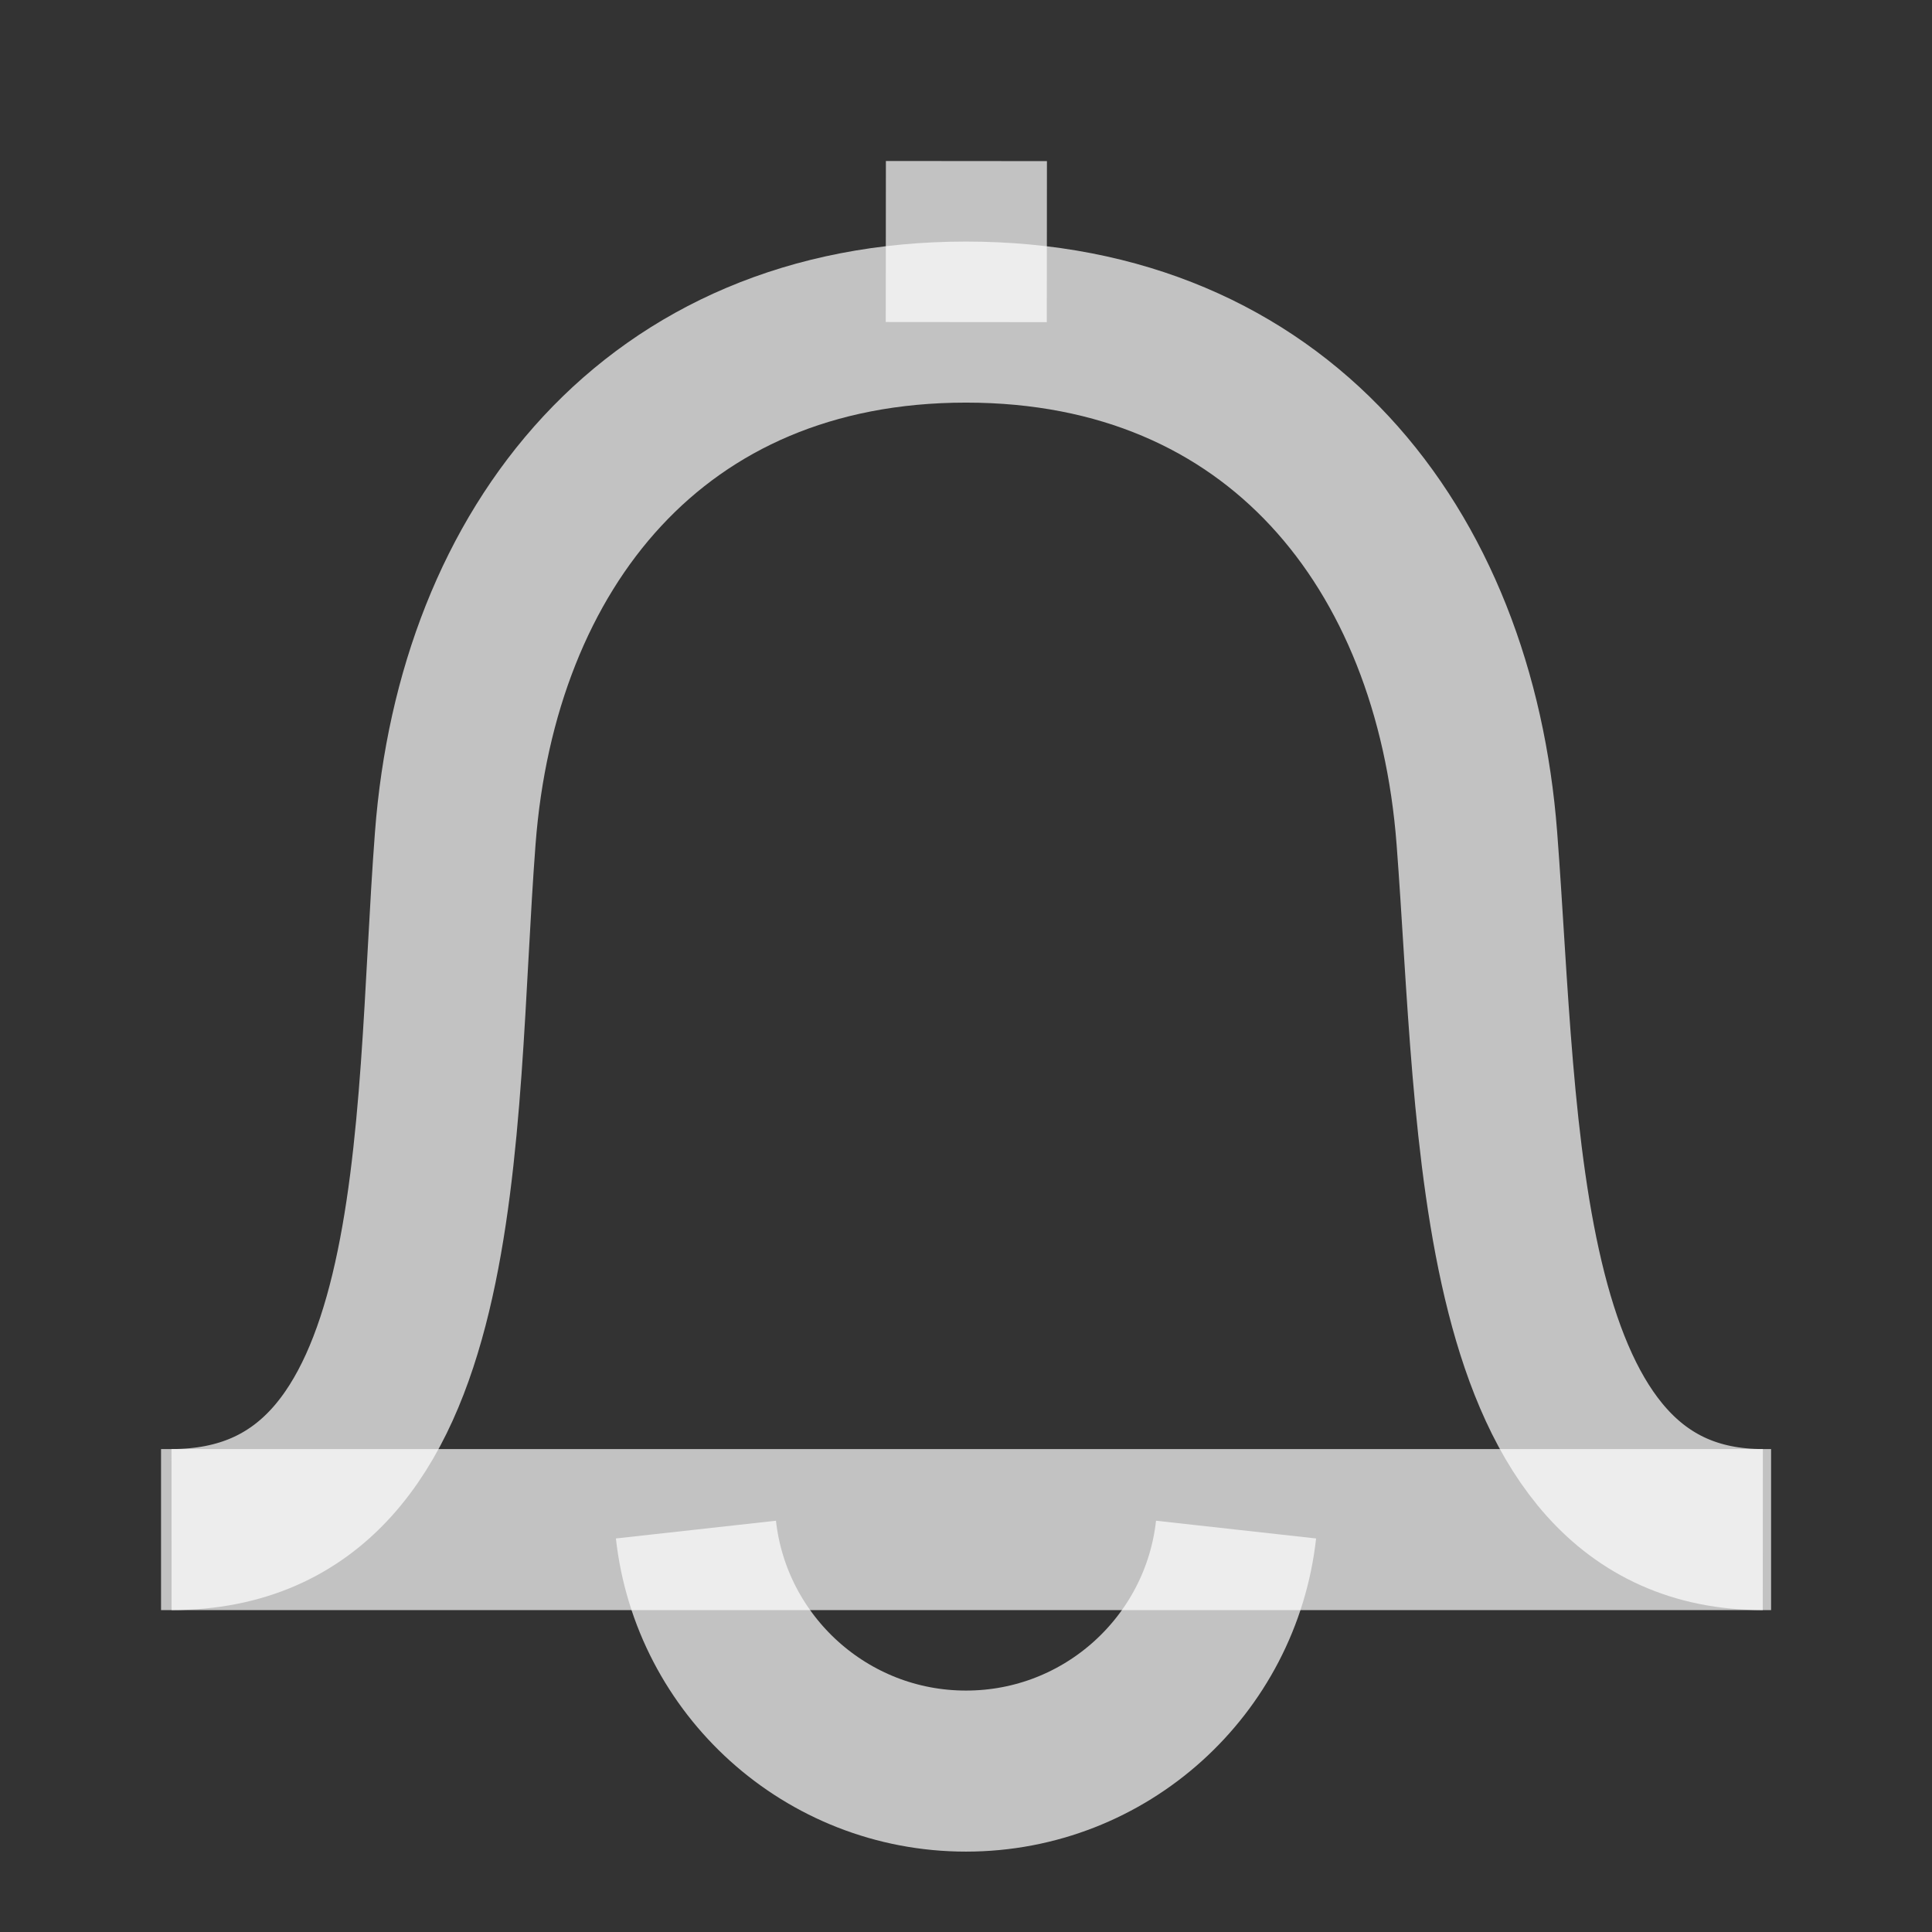 <?xml version="1.0" encoding="UTF-8"?>
<svg width="14px" height="14px" viewBox="0 0 14 14" version="1.1" xmlns="http://www.w3.org/2000/svg" xmlns:xlink="http://www.w3.org/1999/xlink">
    <rect x="0" y="0" width="14" height="14" fill="#333333" stroke="none"/>
    <title>ic_alert</title>
    <g id="页面-1" stroke="none" stroke-width="1" fill="none" fill-rule="evenodd" stroke-opacity="0.7">
        <g id="首页" transform="translate(-647, -857)" stroke="#FFFFFF" stroke-width="1.167">
            <g id="编组-10" transform="translate(0, 848)">
                <g id="编组-5" transform="translate(647, 8)">
                    <g id="ic/arrow-to-right" transform="translate(0, 1)">
                        <g id="ic_alert" transform="translate(1.167, 1.167)">
                            <path d="M0.076,9.917 C2.118,9.916 1.971,7.015 2.132,4.907 C2.292,2.8 3.58,1.167 5.833,1.167 C8.087,1.167 9.374,2.8 9.535,4.907 C9.696,7.015 9.641,9.916 11.607,9.917" id="路径"></path>
                            <line x1="5.836" y1="0" x2="5.835" y2="1.167" id="路径"></line>
                            <line x1="0" y1="9.917" x2="11.667" y2="9.917" id="路径"></line>
                            <path d="M7.79,9.917 C7.681,10.901 6.847,11.667 5.833,11.667 C4.82,11.667 3.985,10.901 3.876,9.917" id="路径"></path>
                        </g>
                    </g>
                </g>
            </g>
        </g>
    </g>
</svg>